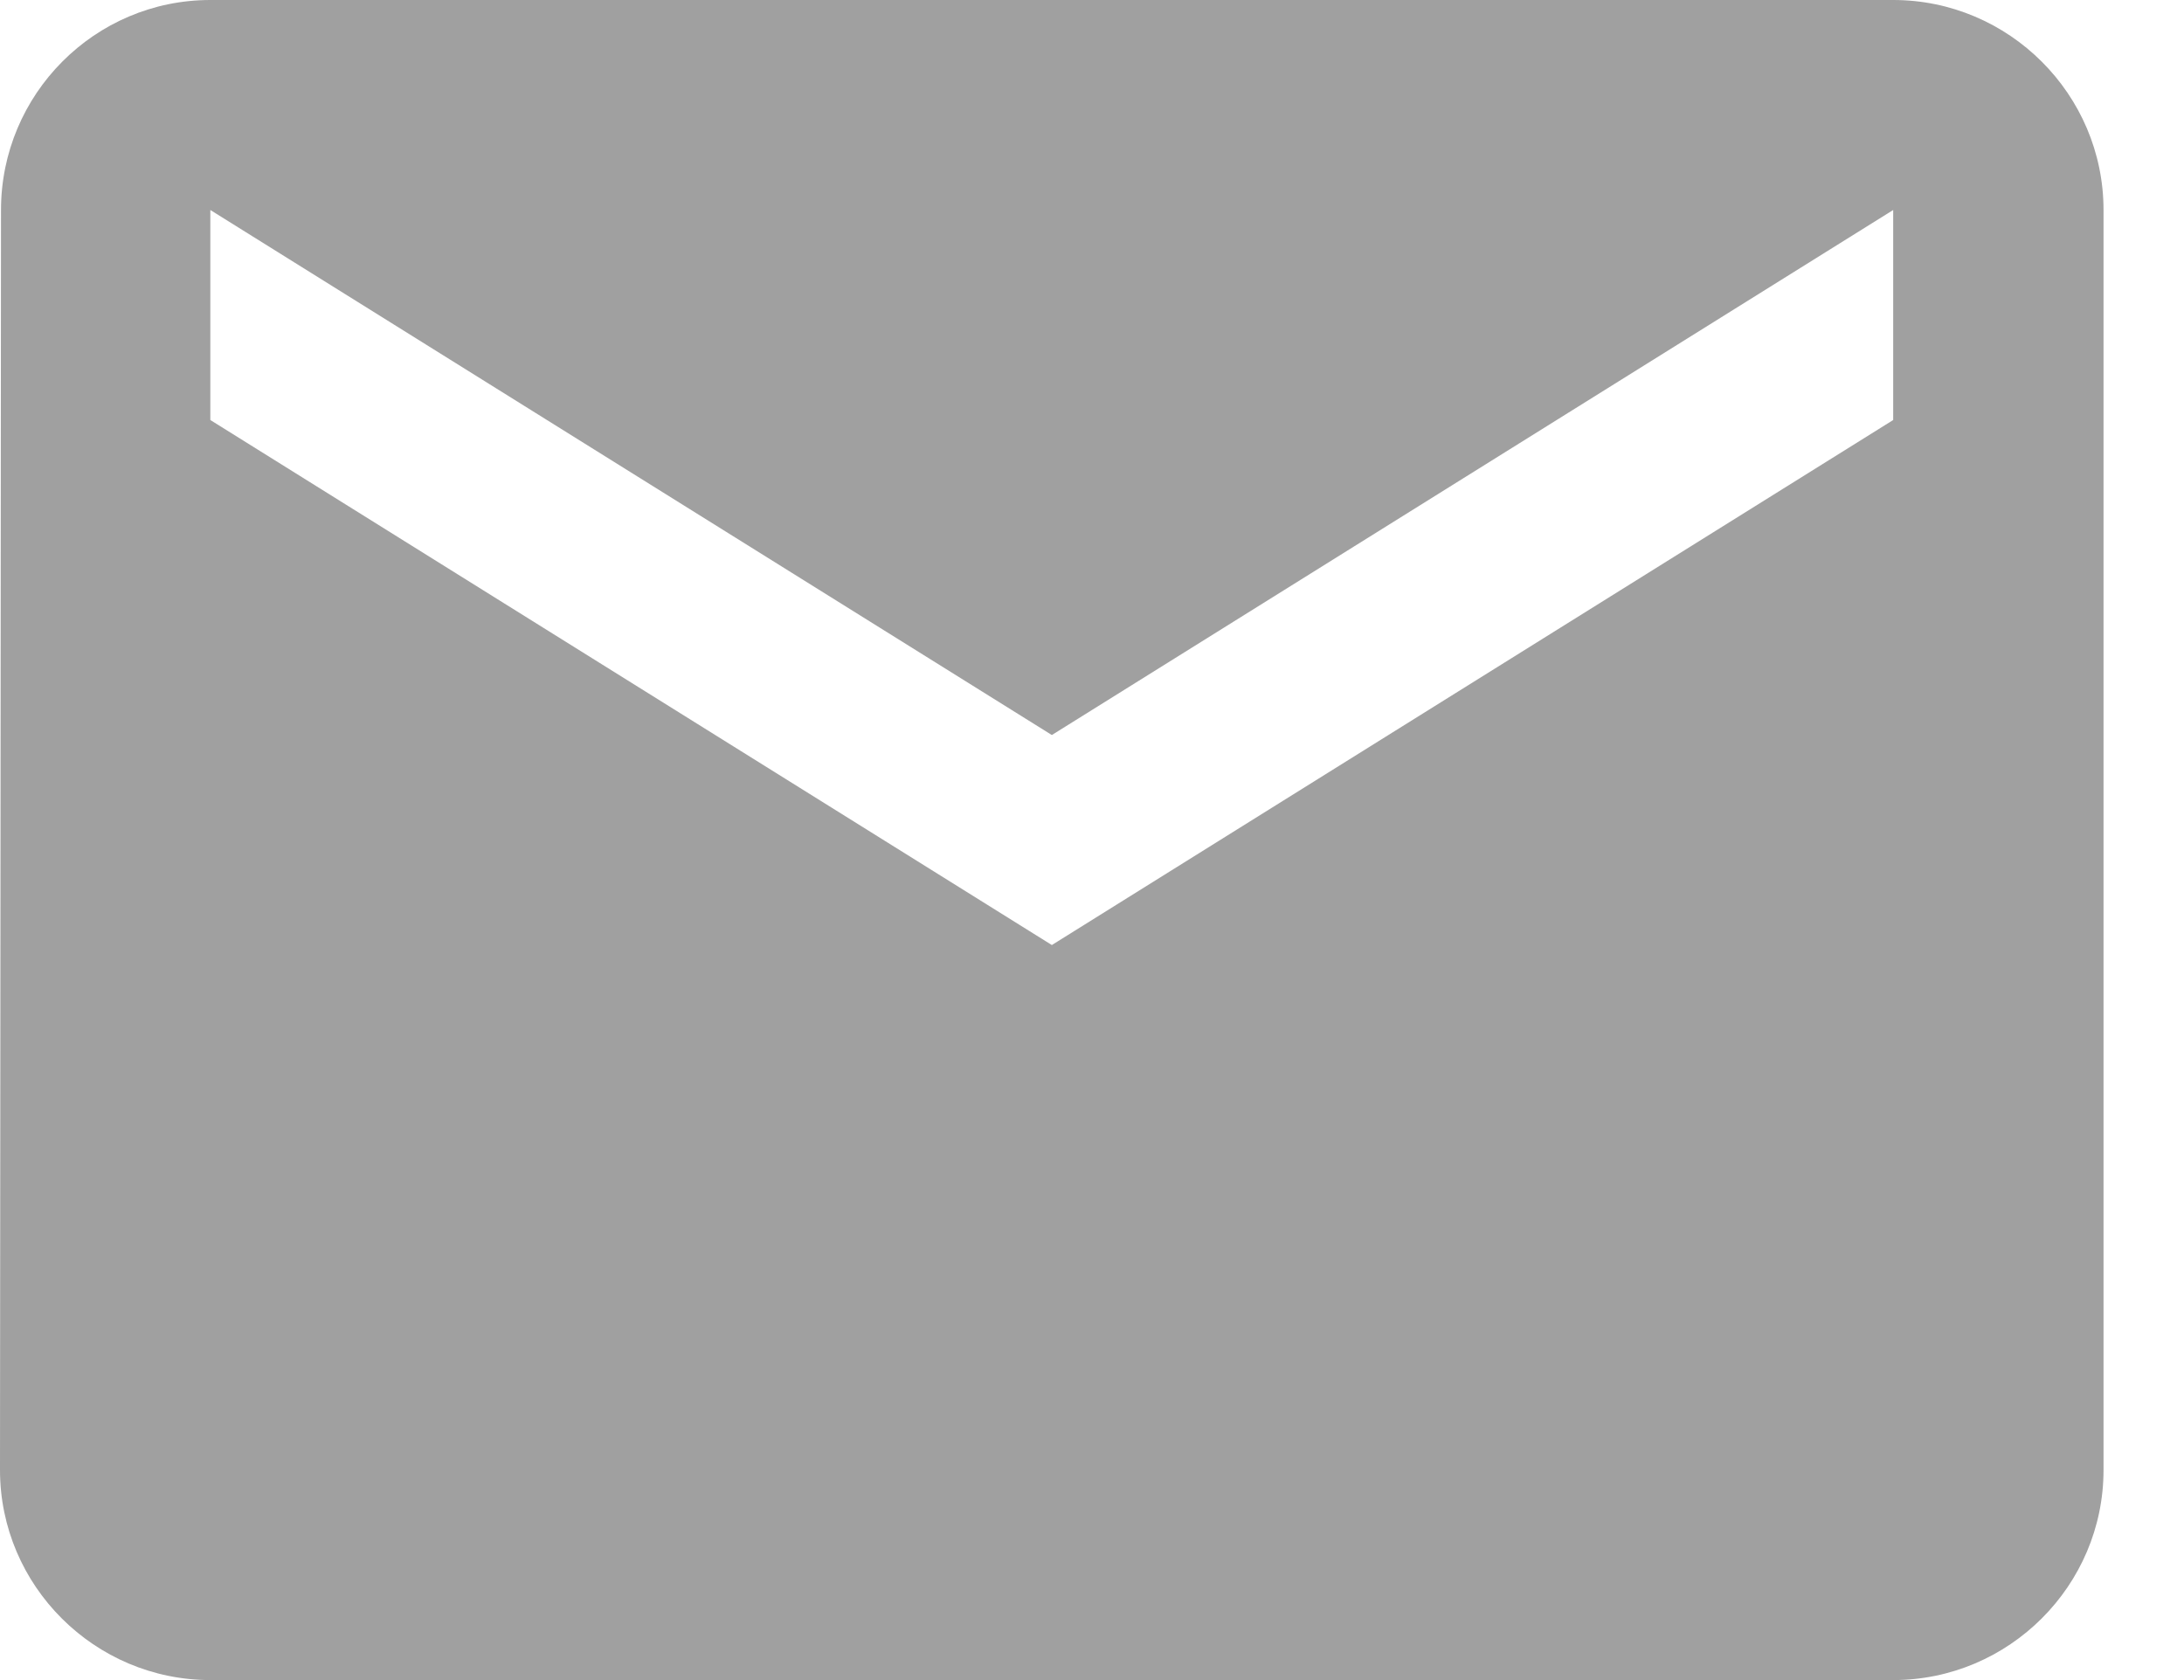 <svg width="13" height="10" viewBox="0 0 13 10" fill="none" xmlns="http://www.w3.org/2000/svg">
<path d="M11.269 0H1.252C0.563 0 0.006 0.562 0.006 1.25L0 8.75C0 9.438 0.563 10 1.252 10H11.269C11.958 10 12.521 9.438 12.521 8.75V1.25C12.521 0.562 11.958 0 11.269 0ZM11.269 2.5L6.261 5.625L1.252 2.5V1.25L6.261 4.375L11.269 1.25V2.5Z" fill="#A0A0A0"/>
</svg>
